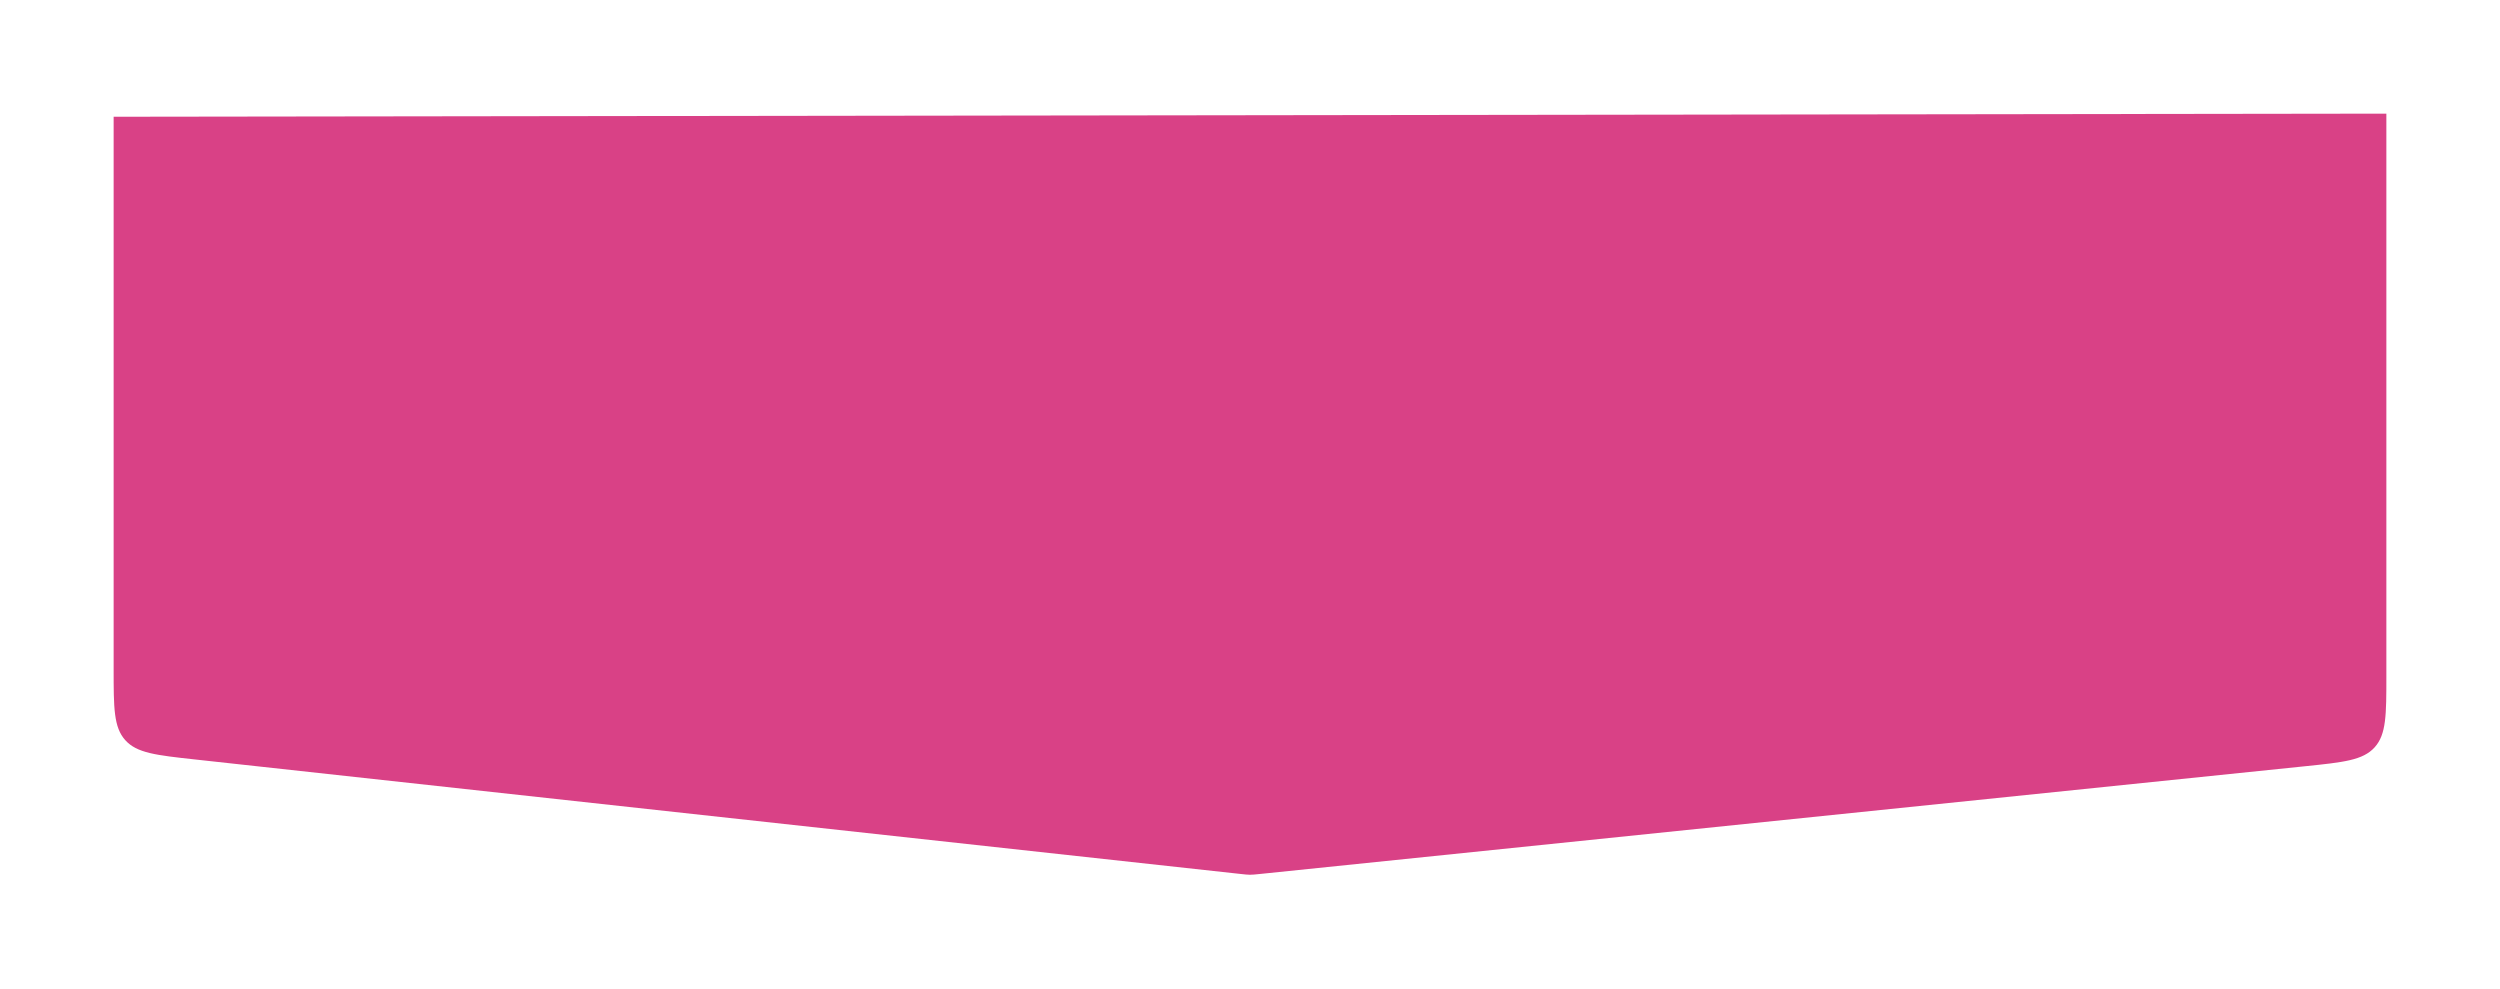 <?xml version="1.0" encoding="UTF-8"?> <svg xmlns="http://www.w3.org/2000/svg" width="220" height="87" viewBox="0 0 220 87" fill="none"> <g filter="url(#filter0_d)"> <path d="M10 5.274L210 5V54.474C210 57.906 210 59.621 208.97 60.763C207.94 61.905 206.233 62.081 202.82 62.432L110.846 71.913C110.423 71.956 110.212 71.978 110 71.978C109.788 71.977 109.577 71.954 109.155 71.907L17.129 61.829C13.739 61.458 12.043 61.272 11.022 60.132C10 58.993 10 57.287 10 53.876V5.274Z" fill="#D94186"></path> </g> <defs> <filter id="filter0_d" x="0" y="0" width="220" height="86.978" filterUnits="userSpaceOnUse" color-interpolation-filters="sRGB"> <feFlood flood-opacity="0" result="BackgroundImageFix"></feFlood> <feColorMatrix in="SourceAlpha" type="matrix" values="0 0 0 0 0 0 0 0 0 0 0 0 0 0 0 0 0 0 127 0"></feColorMatrix> <feOffset dy="5"></feOffset> <feGaussianBlur stdDeviation="5"></feGaussianBlur> <feColorMatrix type="matrix" values="0 0 0 0 0.558 0 0 0 0 0.226 0 0 0 0 0.377 0 0 0 0.1 0"></feColorMatrix> <feBlend mode="normal" in2="BackgroundImageFix" result="effect1_dropShadow"></feBlend> <feBlend mode="normal" in="SourceGraphic" in2="effect1_dropShadow" result="shape"></feBlend> </filter> </defs> </svg> 